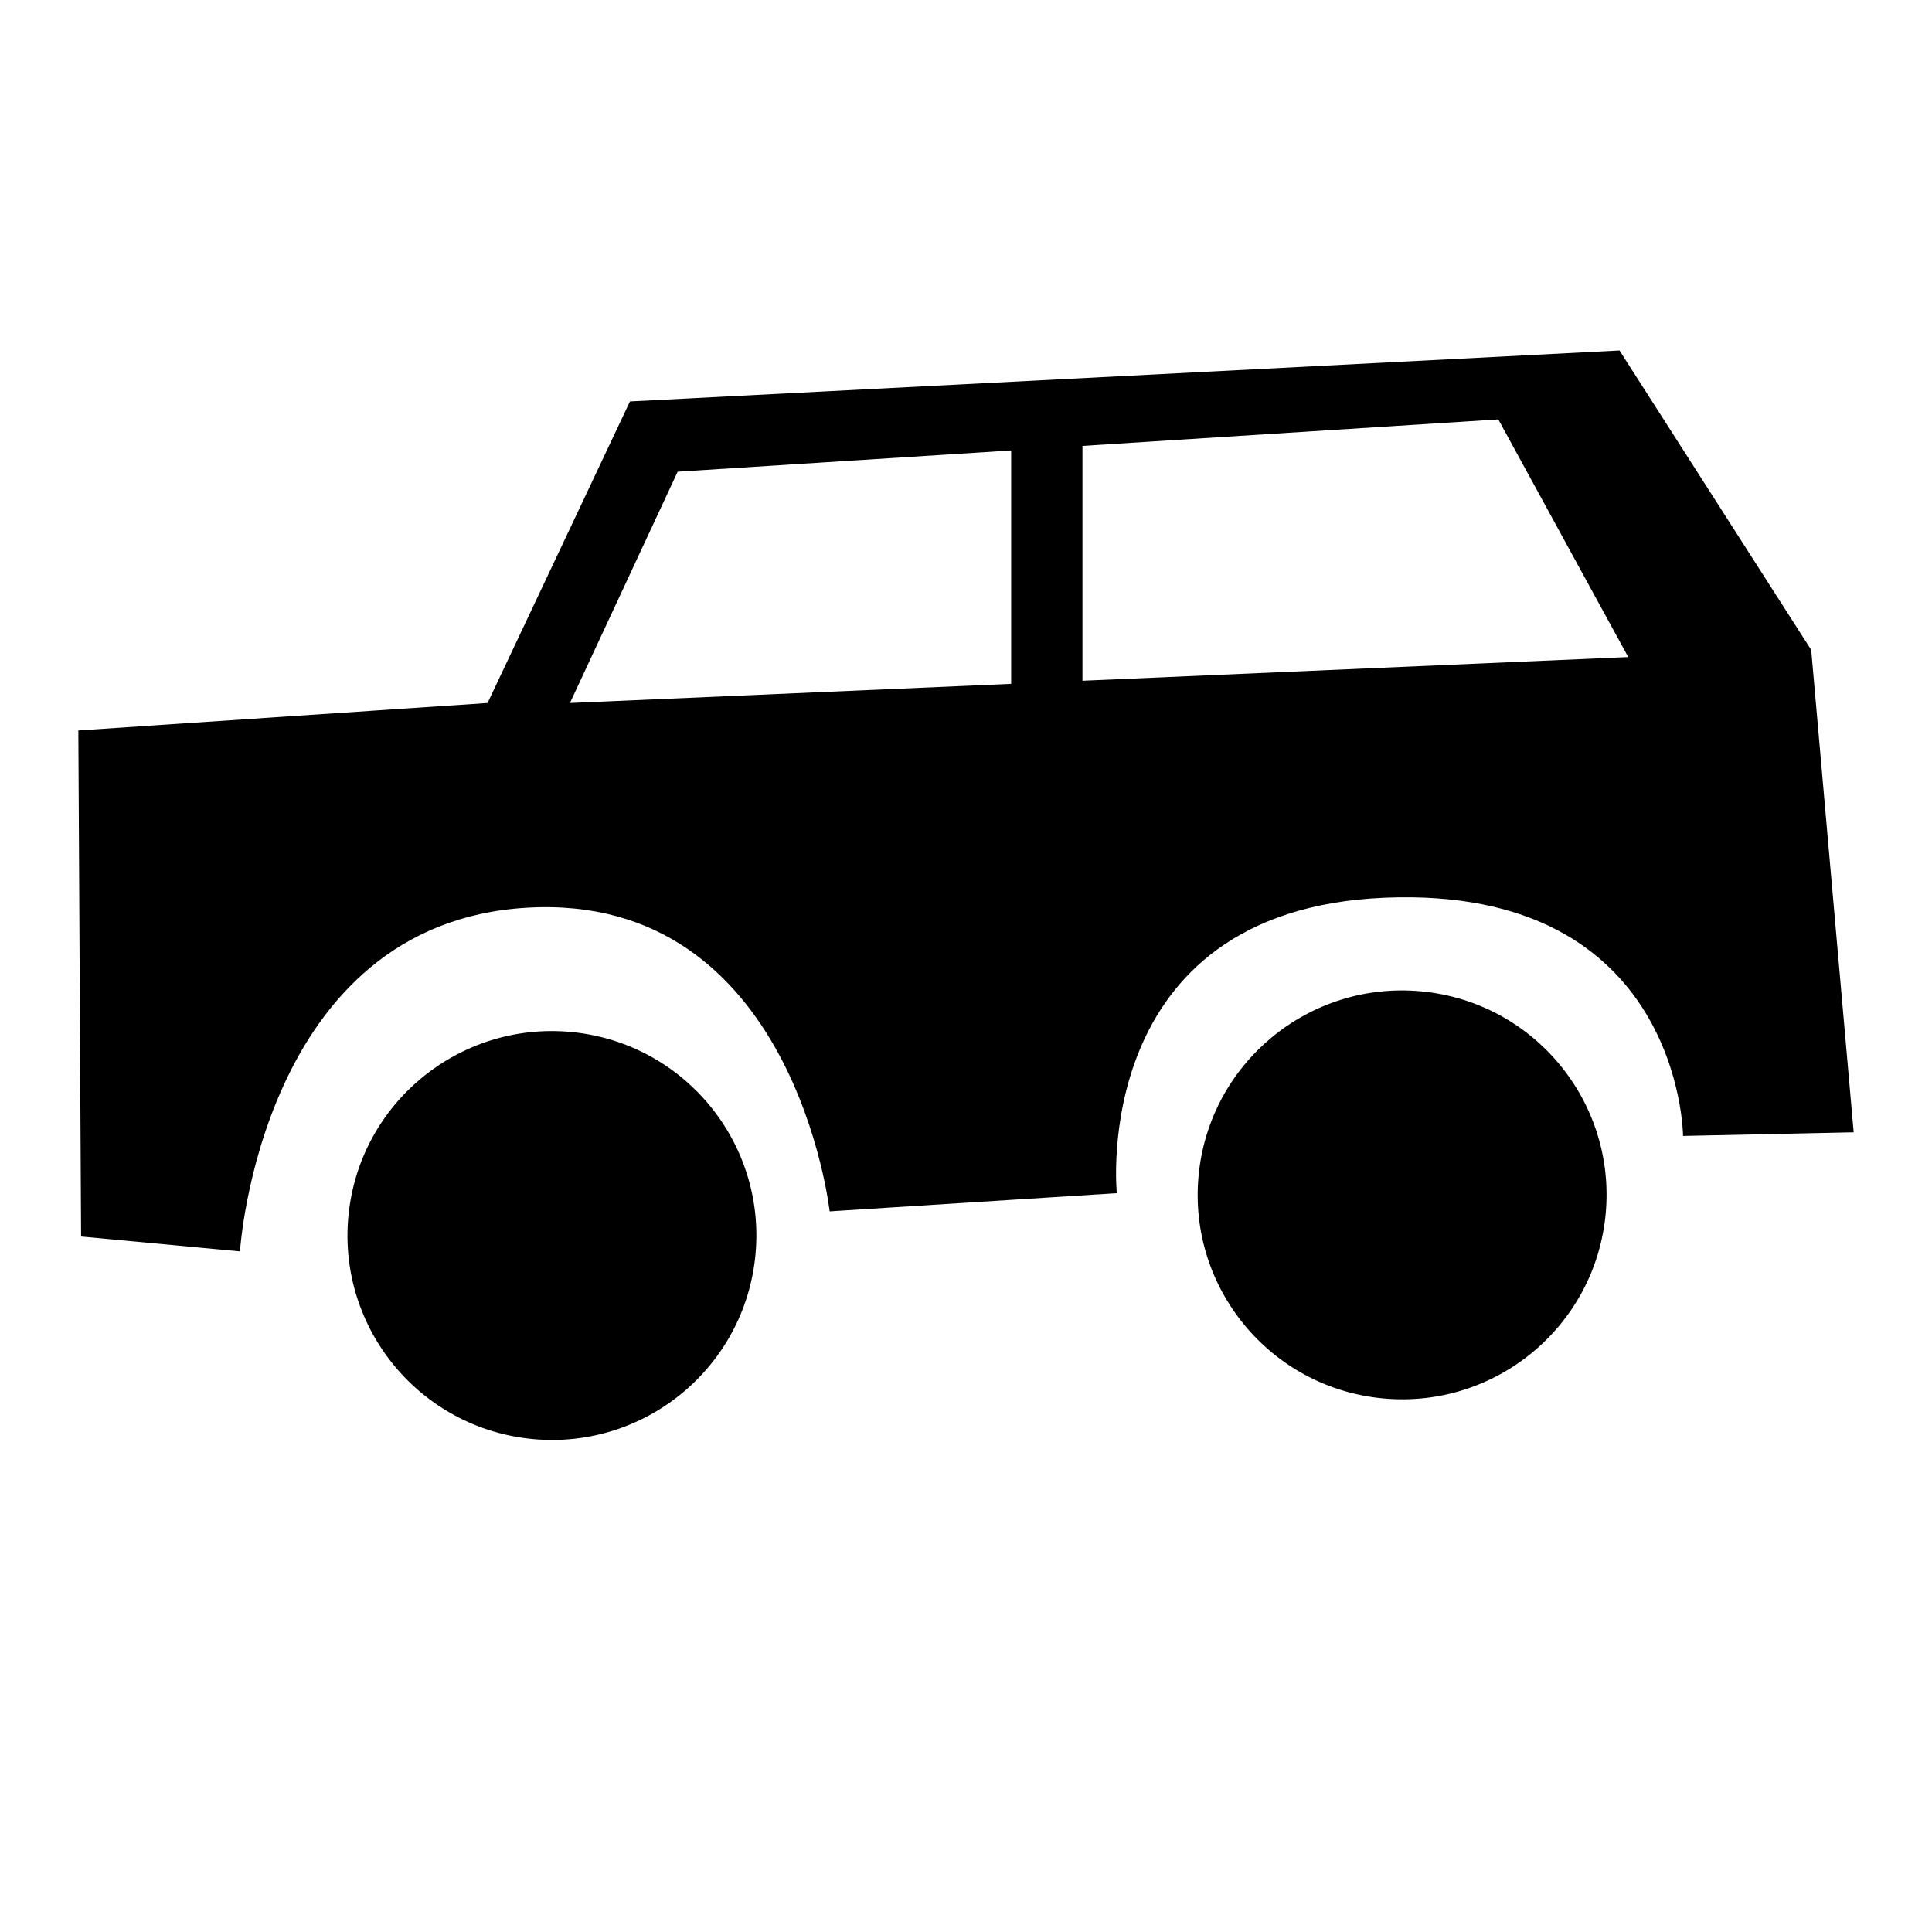 <?xml version="1.0" encoding="UTF-8"?>
<!-- Uploaded to: ICON Repo, www.svgrepo.com, Generator: ICON Repo Mixer Tools -->
<svg fill="#000000" width="800px" height="800px" version="1.1" viewBox="144 144 512 512" xmlns="http://www.w3.org/2000/svg">
 <g>
  <path d="m295.31 417.48c-29.793-2.785-56.203 19.105-58.988 48.898-2.785 29.793 19.105 56.203 48.898 58.988 29.793 2.785 56.203-19.105 58.988-48.898 2.785-29.793-19.105-56.203-48.898-58.988z"/>
  <path d="m520.62 406.71c-29.793-2.789-56.203 19.105-58.988 48.898s19.105 56.203 48.898 58.988c29.793 2.789 56.203-19.105 58.988-48.898 2.785-29.793-19.105-56.203-48.898-58.988z"/>
  <path d="m273.21 330.3-108.45 7.281 0.73 134.11 42.102 3.938s5.492-87.082 76.207-91.086c70.715-4.004 80.066 80.484 80.066 80.484l76.102-4.828s-7.582-75.031 71.027-78.297c78.613-3.266 79.035 63.133 79.035 63.133l45.215-0.965-11.258-127.84-50.801-79.348-262.24 13.504zm21.832 0 28.547-61.297 88.379-5.629v61.852zm135.82-5.894v-62.234l110.21-7.023 34.426 62.977z"/>
 </g>
</svg>